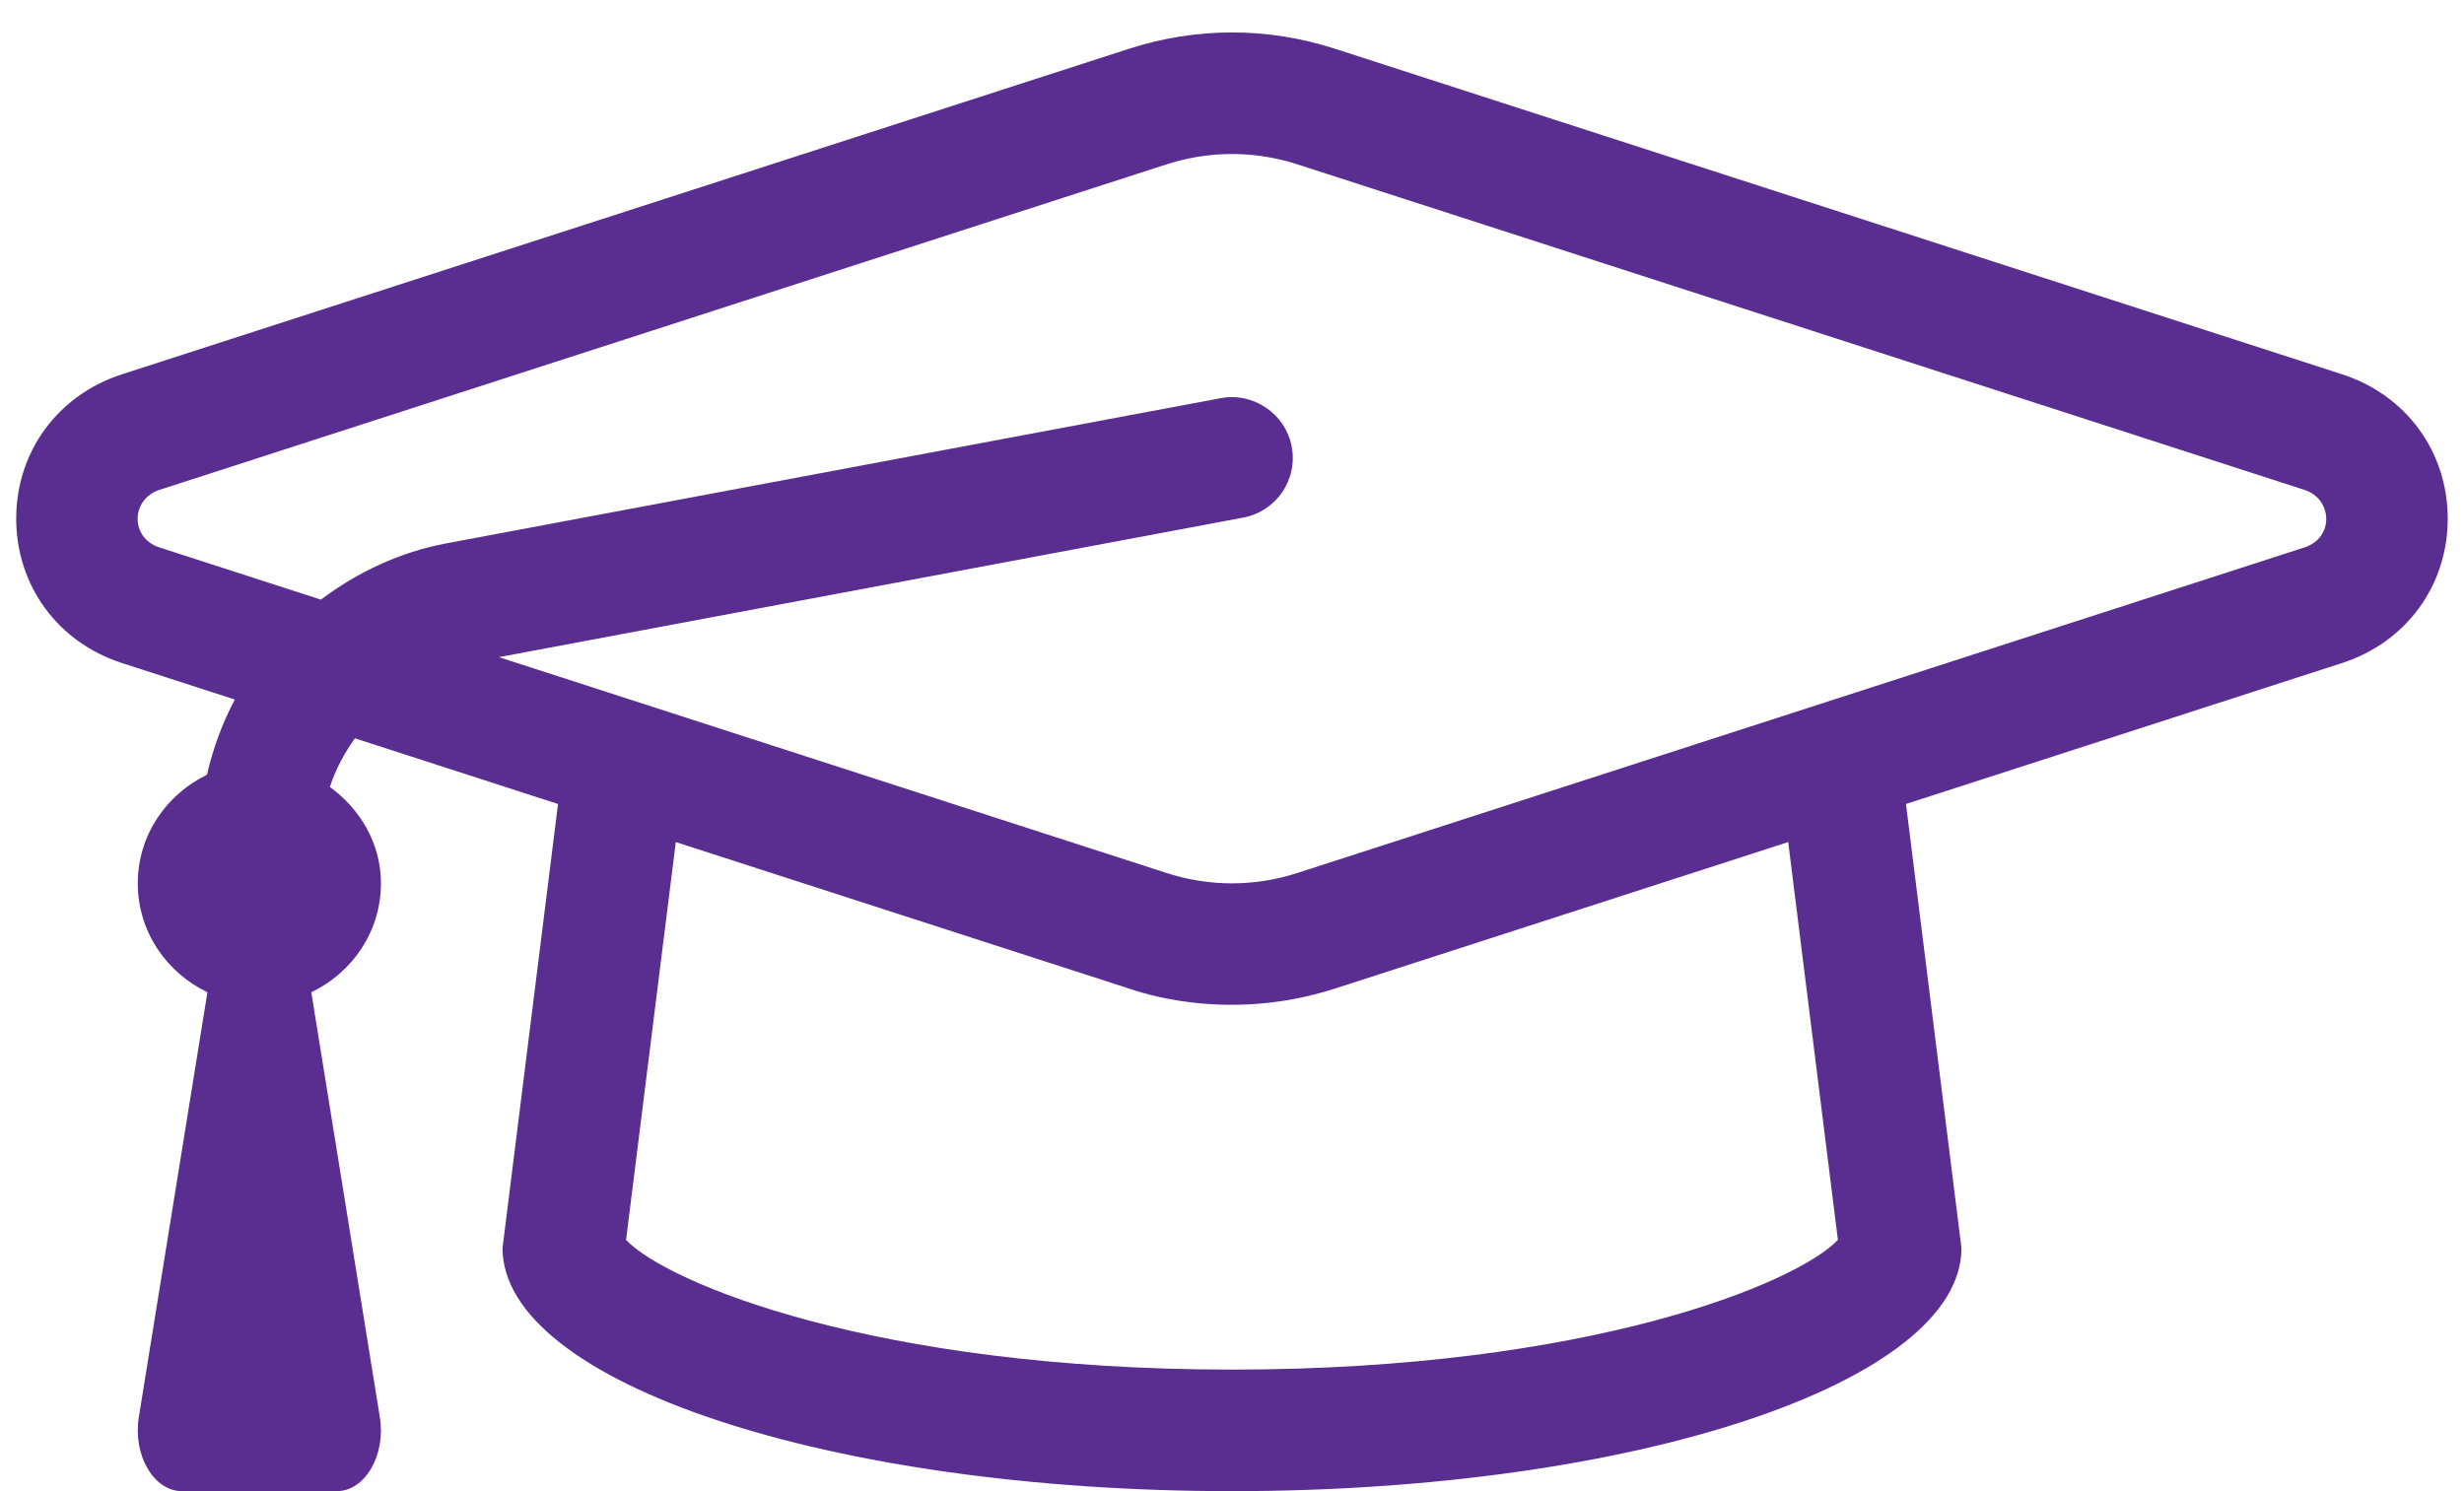 <svg xmlns="http://www.w3.org/2000/svg" width="38" height="23" viewBox="0 0 38 23">
    <g fill="none" fill-rule="evenodd">
        <g fill="#5A2E91" fill-rule="nonzero">
            <path d="M669.194 976c.435 0 .759-.555.664-1.14l-1.057-6.555c.63-.302 1.074-.934 1.074-1.68 0-.621-.322-1.145-.787-1.487.087-.273.223-.519.385-.75l3.133 1.013-.856 6.849c0 2.071 5.037 3.75 11.25 3.75s11.25-1.679 11.25-3.75l-.856-6.849 6.725-2.174c.99-.32 1.63-1.195 1.63-2.227 0-1.032-.64-1.907-1.63-2.227l-15.528-5.02c-1.043-.337-2.138-.337-3.182 0l-15.527 5.02c-.991.32-1.632 1.195-1.632 2.227 0 1.032.641 1.907 1.631 2.227l1.741.563c-.193.362-.336.751-.43 1.16-.626.303-1.067.932-1.067 1.675 0 .746.444 1.378 1.074 1.68l-1.058 6.554c-.094.586.23 1.141.665 1.141h2.388zm12.793-9.536l-10.293-3.328 11.478-2.152c.51-.095.845-.585.749-1.094-.095-.51-.595-.843-1.093-.749l-11.94 2.239c-.727.136-1.378.448-1.939.869l-2.49-.805c-.46-.15-.437-.747 0-.888l15.528-5.02c.885-.286 1.631-.128 2.025 0l15.527 5.02c.433.14.464.738 0 .888l-15.527 5.02c-.662.215-1.362.215-2.025 0zm1.013 7.661c-5.51 0-8.714-1.336-9.345-2l.767-6.137 6.987 2.259c.152.05 1.507.54 3.182 0l6.987-2.259.766 6.137c-.63.664-3.834 2-9.344 2z" transform="translate(-664 -953)"/>
        </g>
    </g>
</svg>
